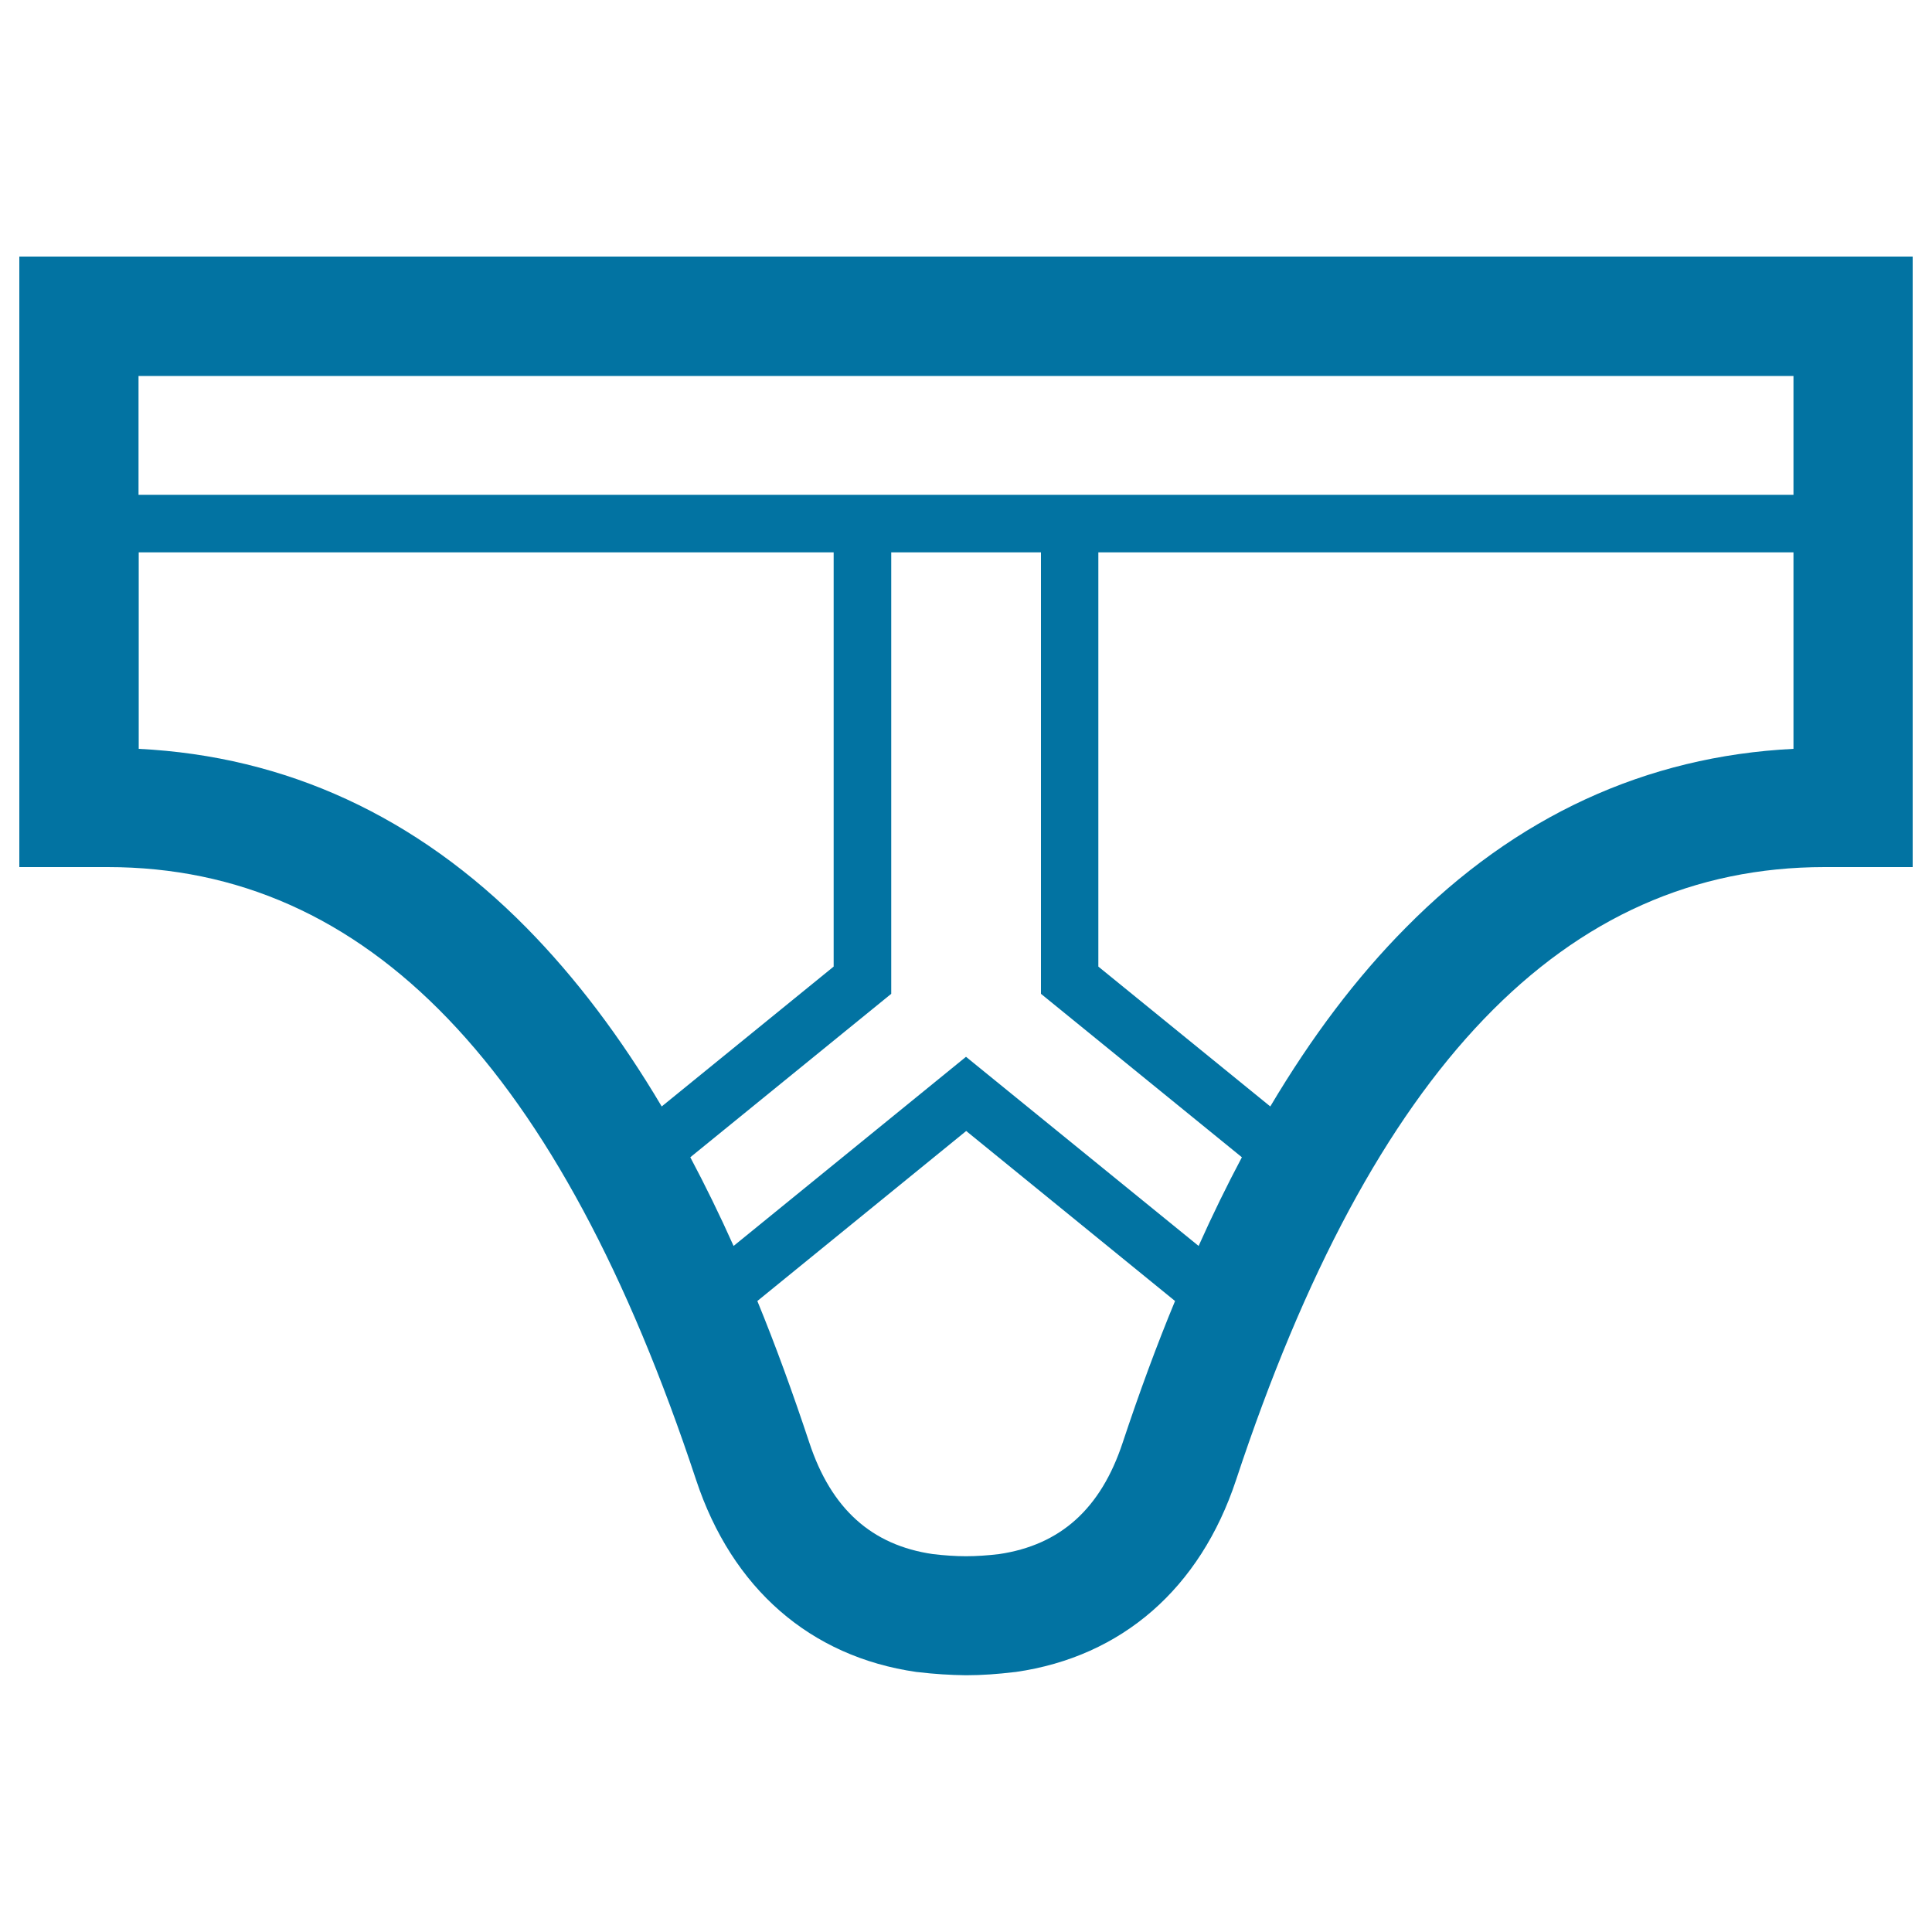 <svg xmlns="http://www.w3.org/2000/svg" viewBox="0 0 1000 1000" style="fill:#0273a2">
<title>Brief SVG icon</title>
<g><path d="M10,132.8v316h45.7c134.4,0,234,103.8,304.6,317.2c18.6,56.2,59.1,91.5,114,99.4l1,0.1c8.4,1,16.6,1.5,24.5,1.6h0.4h0.1c7.9,0,16.1-0.6,24.5-1.6l1-0.1c54.9-7.9,95.4-43.2,114-99.4c70.5-213.4,170.2-317.2,304.6-317.2H990v-316H10z M581.1,746.7c-11.3,34.2-32.2,53-64,57.7c-5.9,0.7-11.7,1.1-17.1,1.1c-5.4,0-11.2-0.4-17.1-1.1c-31.8-4.6-52.7-23.5-64-57.7c-8.6-25.9-17.5-50.4-26.9-73.3l108.1-88l108.1,88C598.7,696.3,589.7,720.8,581.1,746.7z M500,547l-120.3,97.9c-7.2-16.1-14.7-31.4-22.4-45.9l104-84.6V285.9h77.5v228.5l104,84.6c-7.7,14.5-15.2,29.8-22.4,45.9L500,547z M657.5,572.7l-89-72.4V285.9h359.8v101.7c-76.3,3.8-143.8,34.9-200.7,92.6C702.2,505.8,679,536.5,657.5,572.7z M568.5,256.1H431.5H71.7v-61.5h856.6v61.5H568.5z M431.5,285.9v214.4l-89,72.4c-21.4-36.1-44.7-66.8-70-92.5c-56.9-57.7-124.4-88.8-200.7-92.6V285.9H431.5z"/></g>
</svg>